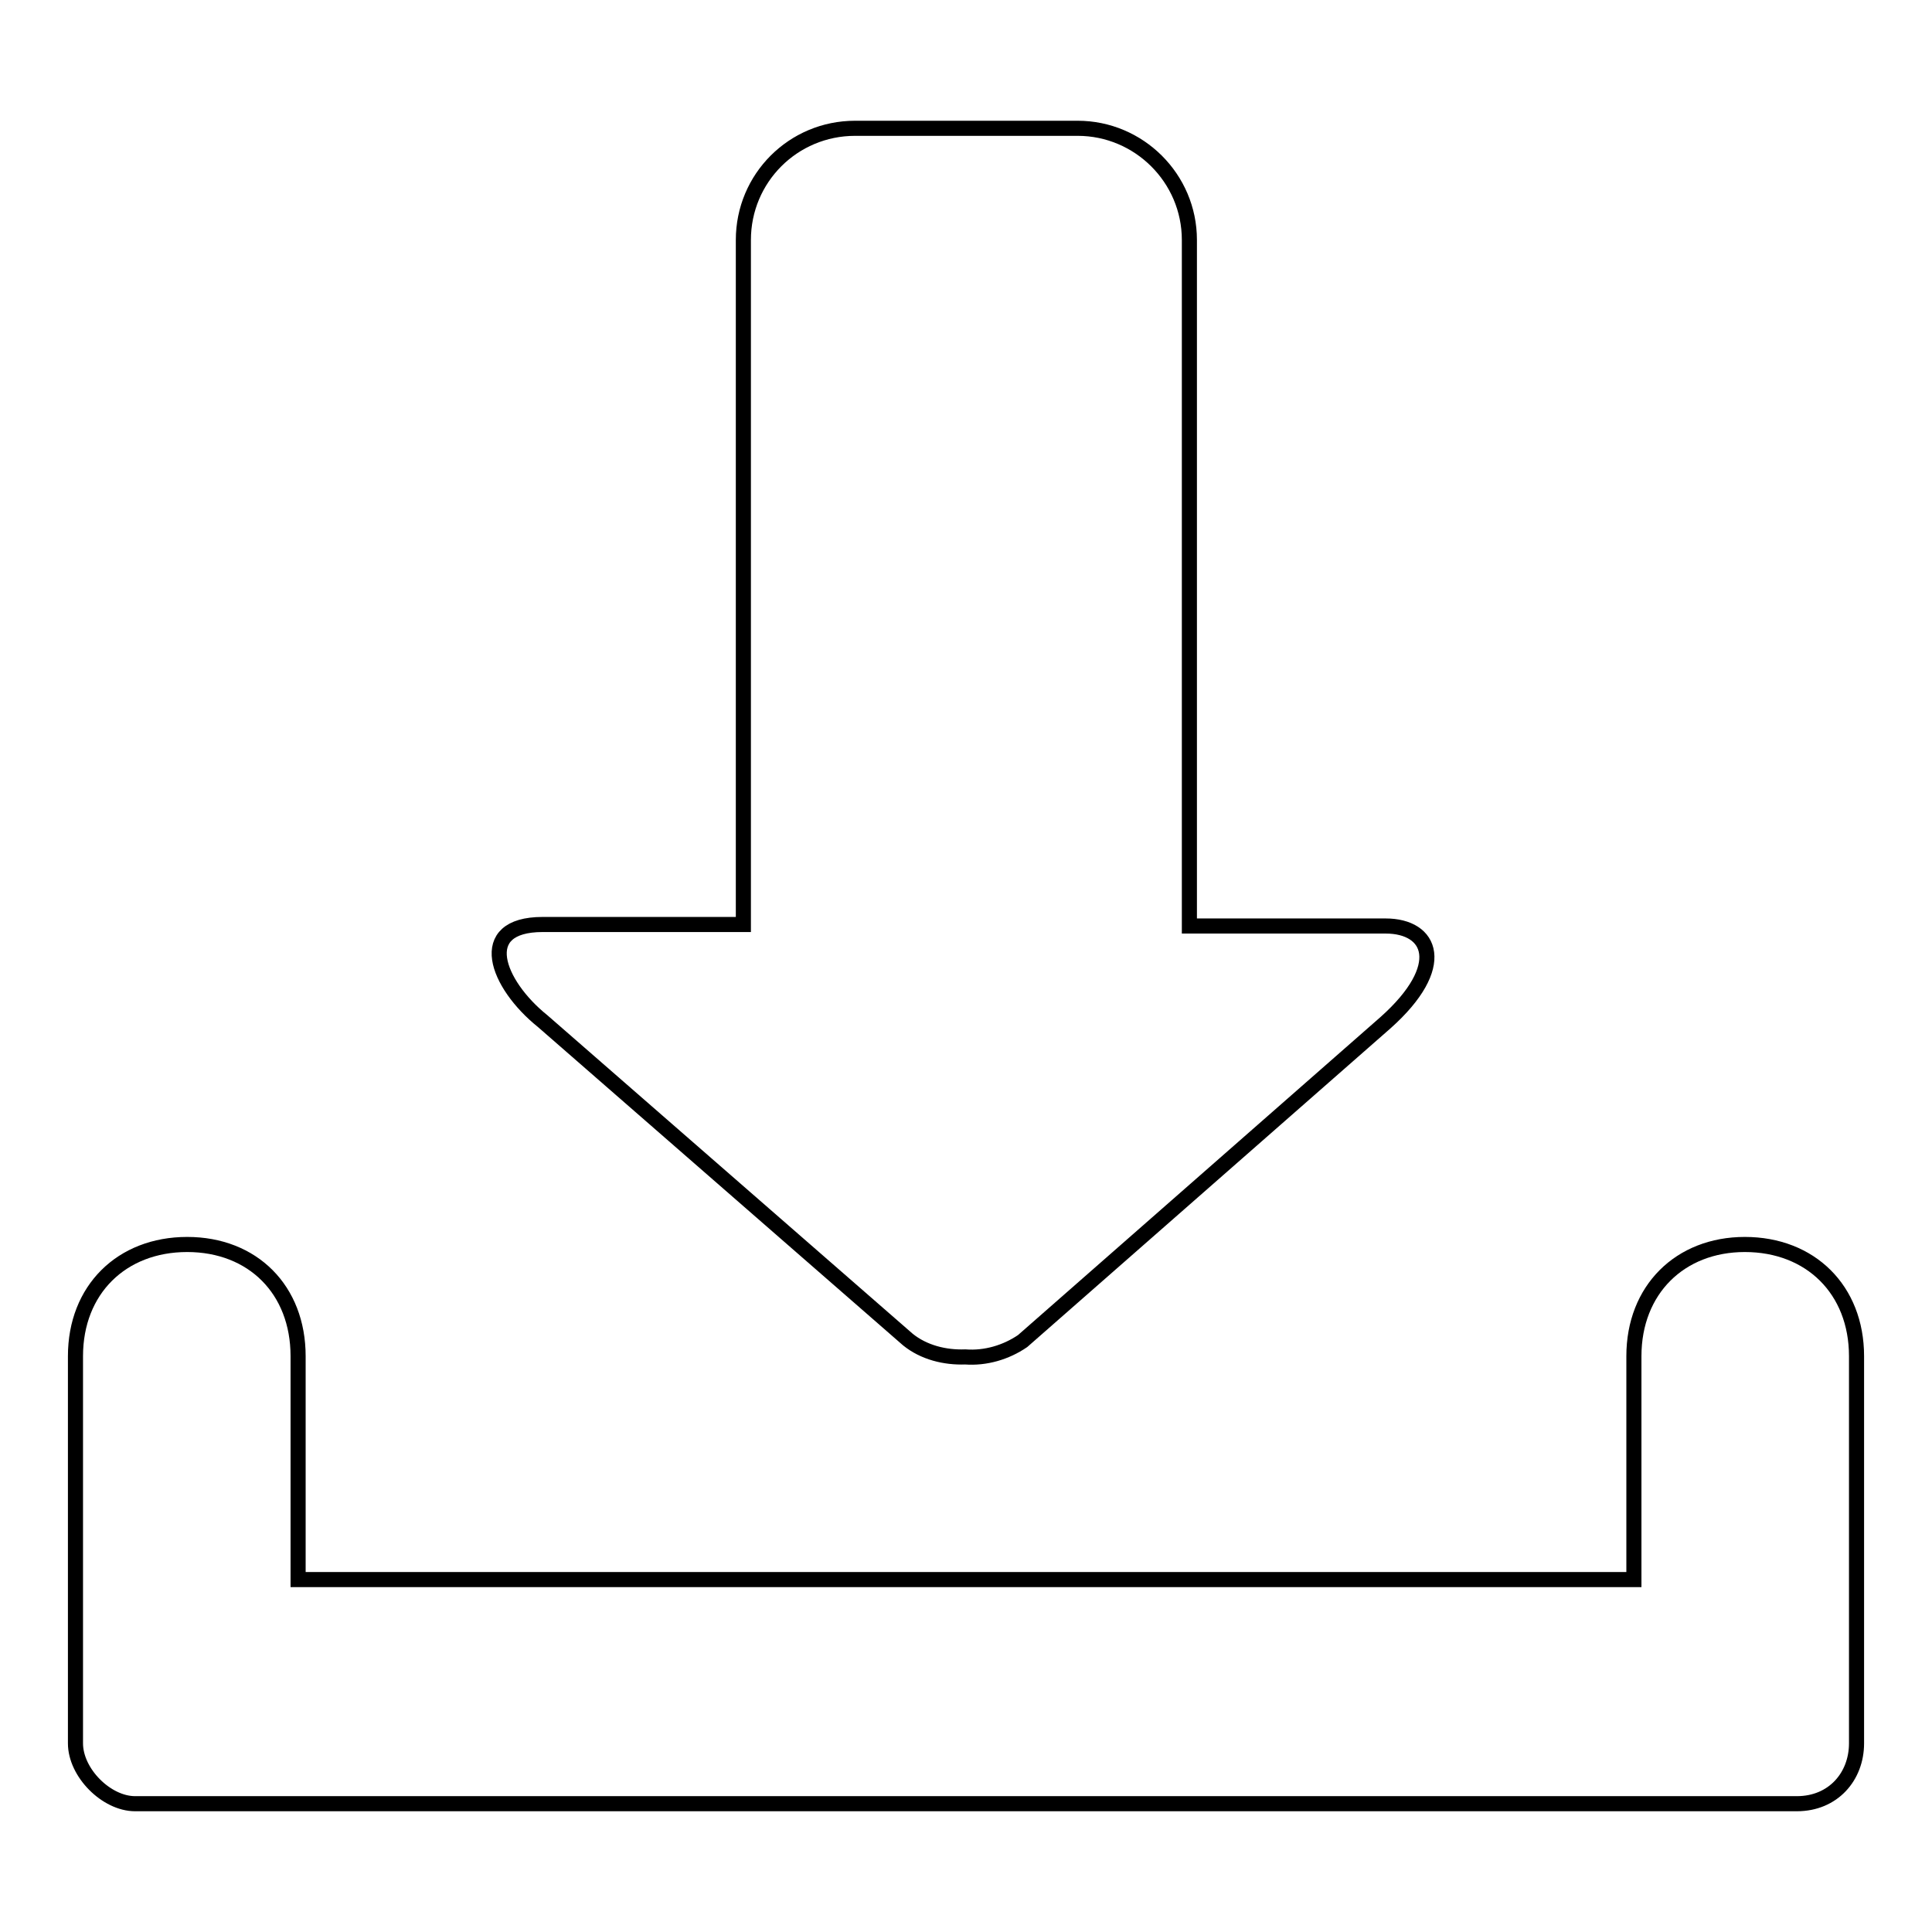 <?xml version="1.0" encoding="utf-8"?>
<!-- Svg Vector Icons : http://www.onlinewebfonts.com/icon -->
<!DOCTYPE svg PUBLIC "-//W3C//DTD SVG 1.1//EN" "http://www.w3.org/Graphics/SVG/1.1/DTD/svg11.dtd">
<svg version="1.1" xmlns="http://www.w3.org/2000/svg" xmlns:xlink="http://www.w3.org/1999/xlink" x="0px" y="0px" viewBox="0 0 256 256" enable-background="new 0 0 256 256" xml:space="preserve">
<g> <path stroke-width="2" fill-opacity="0" stroke="#000000"  d="M238.1,239H17.9c-3.8,0-7.9-4.1-7.9-8v-51.3c0-8.8,6.1-14.8,14.8-14.8c8.7,0,14.7,6,14.7,14.8v29.6h177 v-29.6c0-8.8,6.1-14.8,14.7-14.8c8.7,0,14.8,6,14.8,14.8v51.3C246,235.4,242.9,239,238.1,239L238.1,239z M127.9,179.8 c-2.7,0.1-5.5-0.6-7.6-2.3l-48.4-42.2c-6.1-4.9-9.1-12.8,0-12.8h26.6V31.8c0-8.2,6.6-14.8,14.8-14.8h29.5c8.1,0,14.8,6.6,14.8,14.8 v90.9h26c6.1,0,8.4,5.3,0,12.8l-48.1,42.2C133.3,179.2,130.6,180,127.9,179.8z"/></g>
</svg>